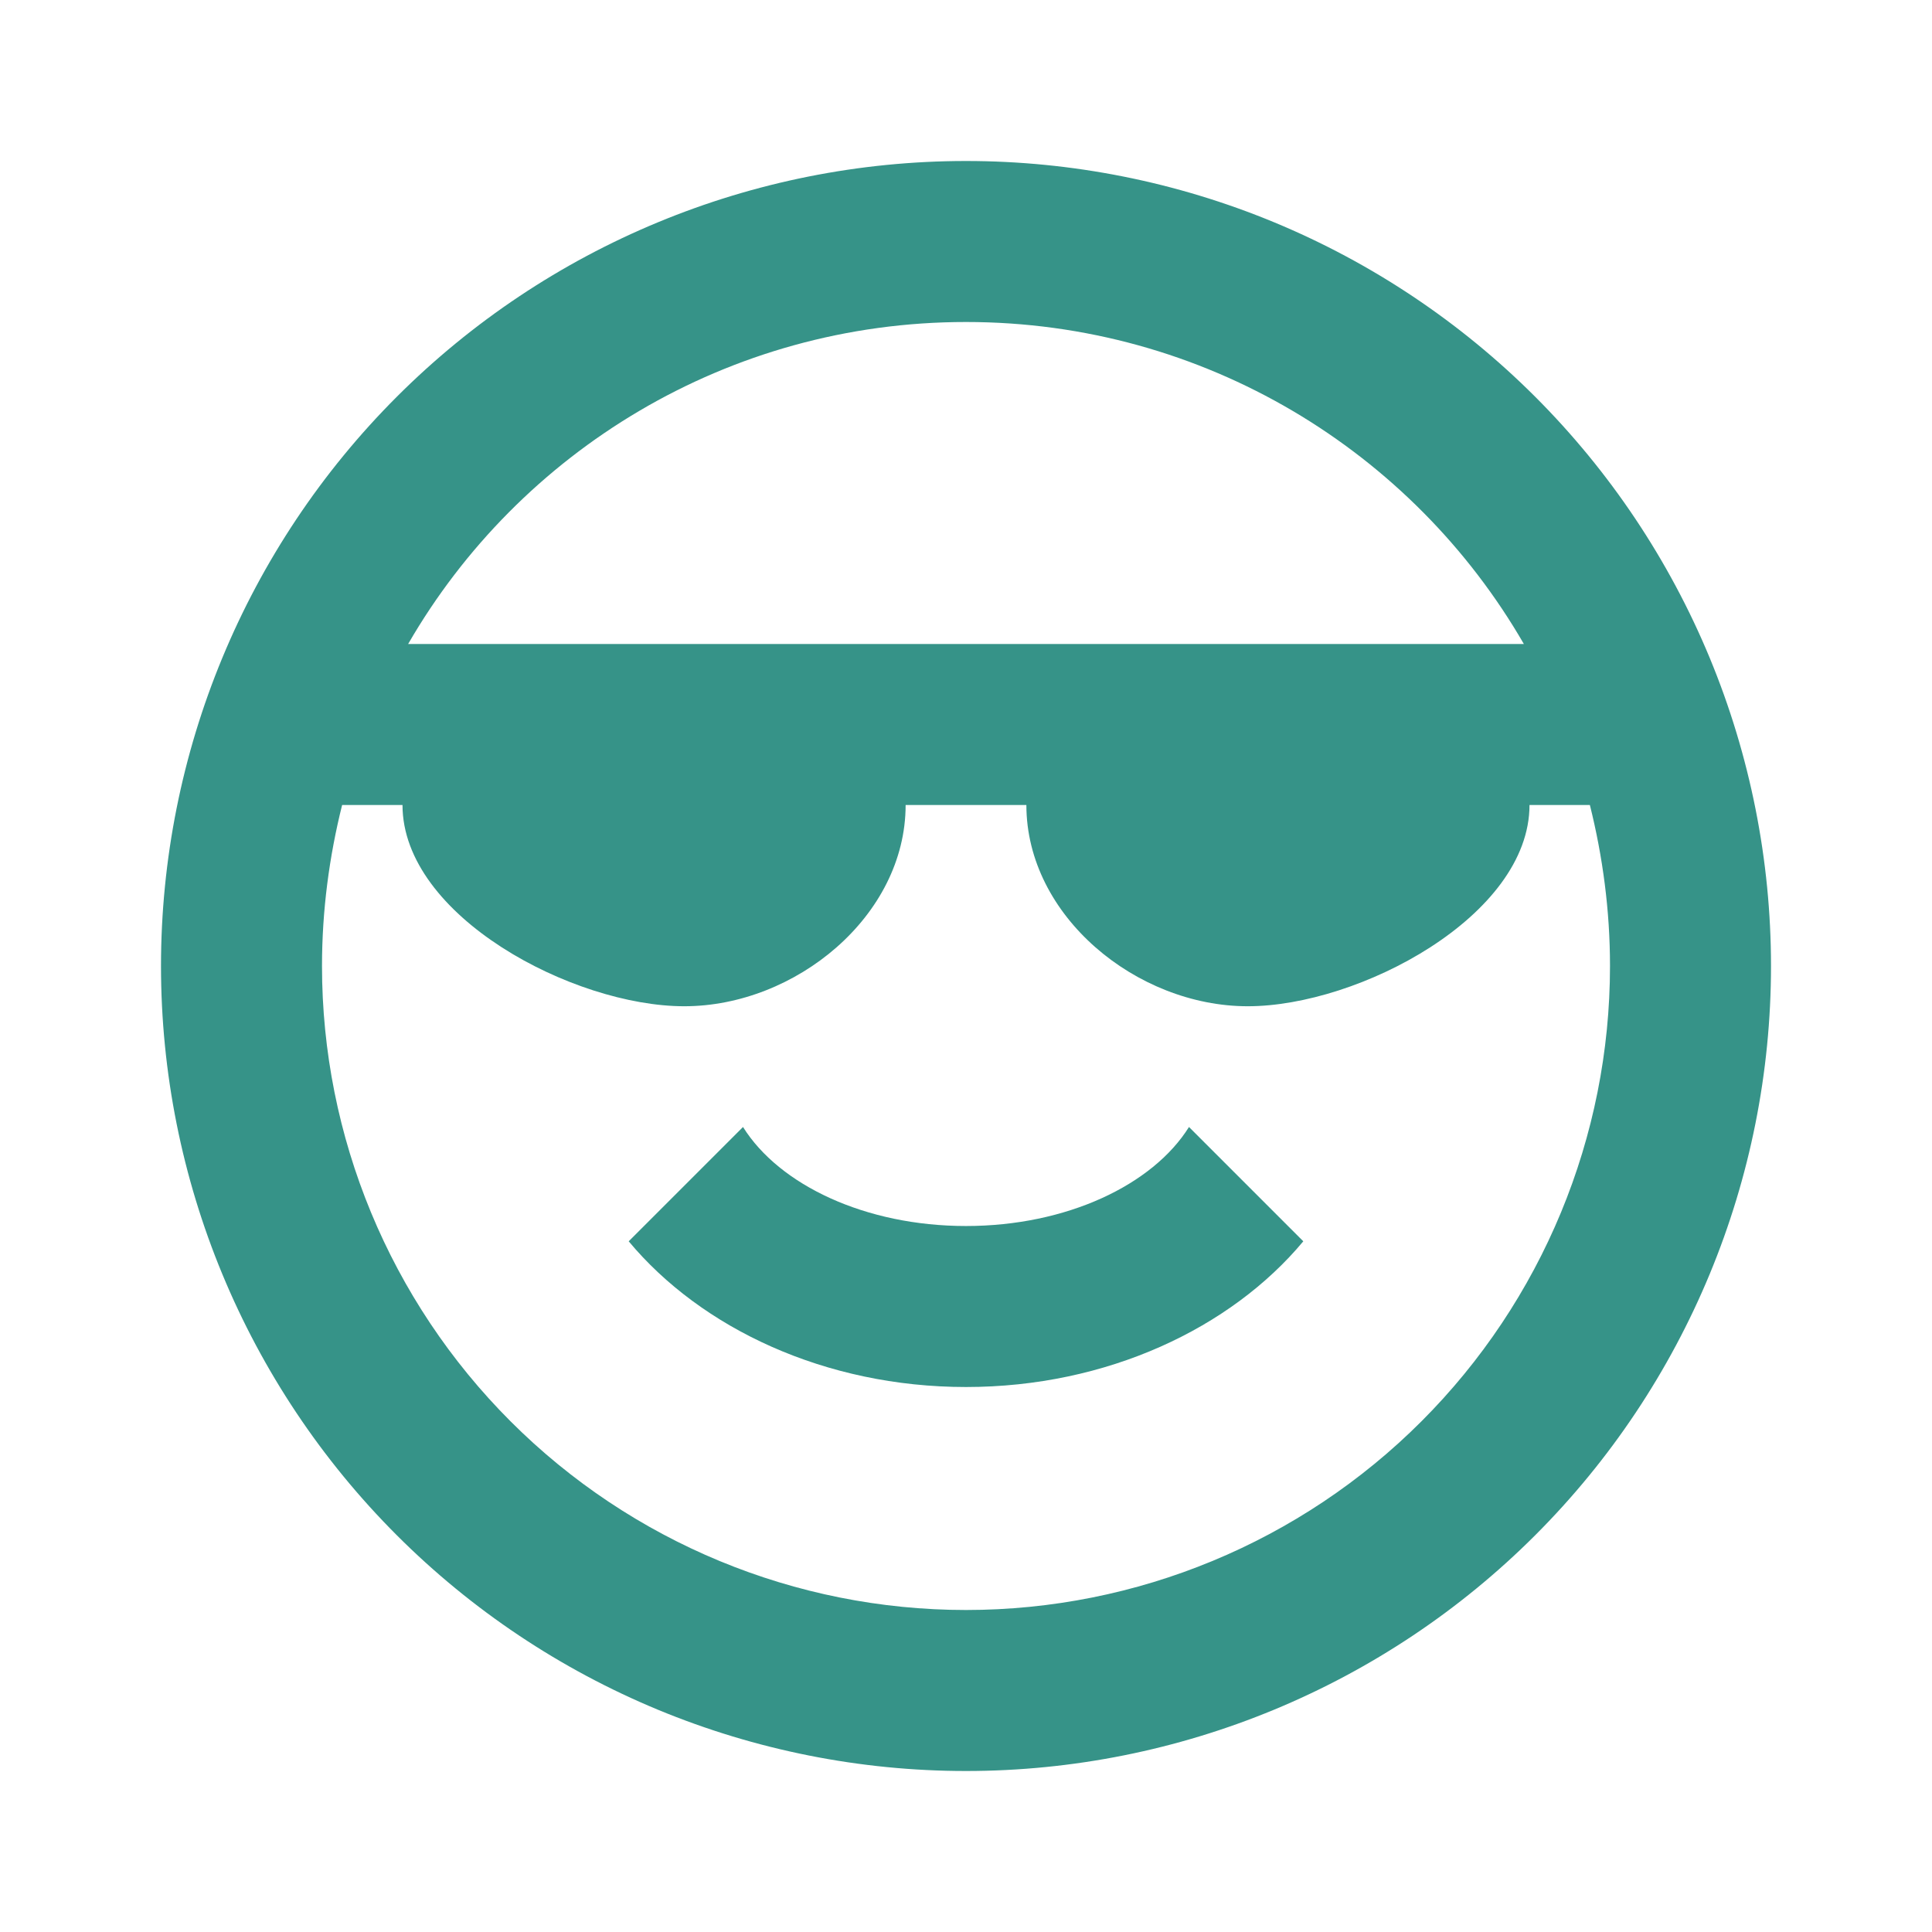 <?xml version="1.0" encoding="UTF-8"?> <svg xmlns="http://www.w3.org/2000/svg" width="24" height="24" viewBox="0 0 24 24" fill="none"> <path d="M19 10C19 11.38 16.88 12.5 15.5 12.5C14.12 12.5 12.75 11.38 12.75 10H11.25C11.25 11.38 9.88 12.5 8.5 12.5C7.12 12.5 5 11.38 5 10H4.25C4.09 10.64 4 11.31 4 12C4 14.122 4.843 16.157 6.343 17.657C7.843 19.157 9.878 20 12 20C14.122 20 16.157 19.157 17.657 17.657C19.157 16.157 20 14.122 20 12C20 11.31 19.91 10.64 19.75 10H19ZM12 4C9.04 4 6.45 5.61 5.07 8H18.93C17.55 5.61 14.96 4 12 4ZM22 12C22 14.652 20.946 17.196 19.071 19.071C17.196 20.946 14.652 22 12 22C10.687 22 9.386 21.741 8.173 21.239C6.96 20.736 5.858 20 4.929 19.071C3.054 17.196 2 14.652 2 12C2 9.348 3.054 6.804 4.929 4.929C6.804 3.054 9.348 2 12 2C13.313 2 14.614 2.259 15.827 2.761C17.04 3.264 18.142 4 19.071 4.929C20 5.858 20.736 6.96 21.239 8.173C21.741 9.386 22 10.687 22 12ZM12 17.23C10.25 17.23 8.71 16.5 7.81 15.42L9.23 14C9.68 14.72 10.75 15.23 12 15.23C13.25 15.23 14.32 14.72 14.77 14L16.19 15.42C15.29 16.5 13.75 17.23 12 17.23Z" fill="#369388"></path> </svg> 